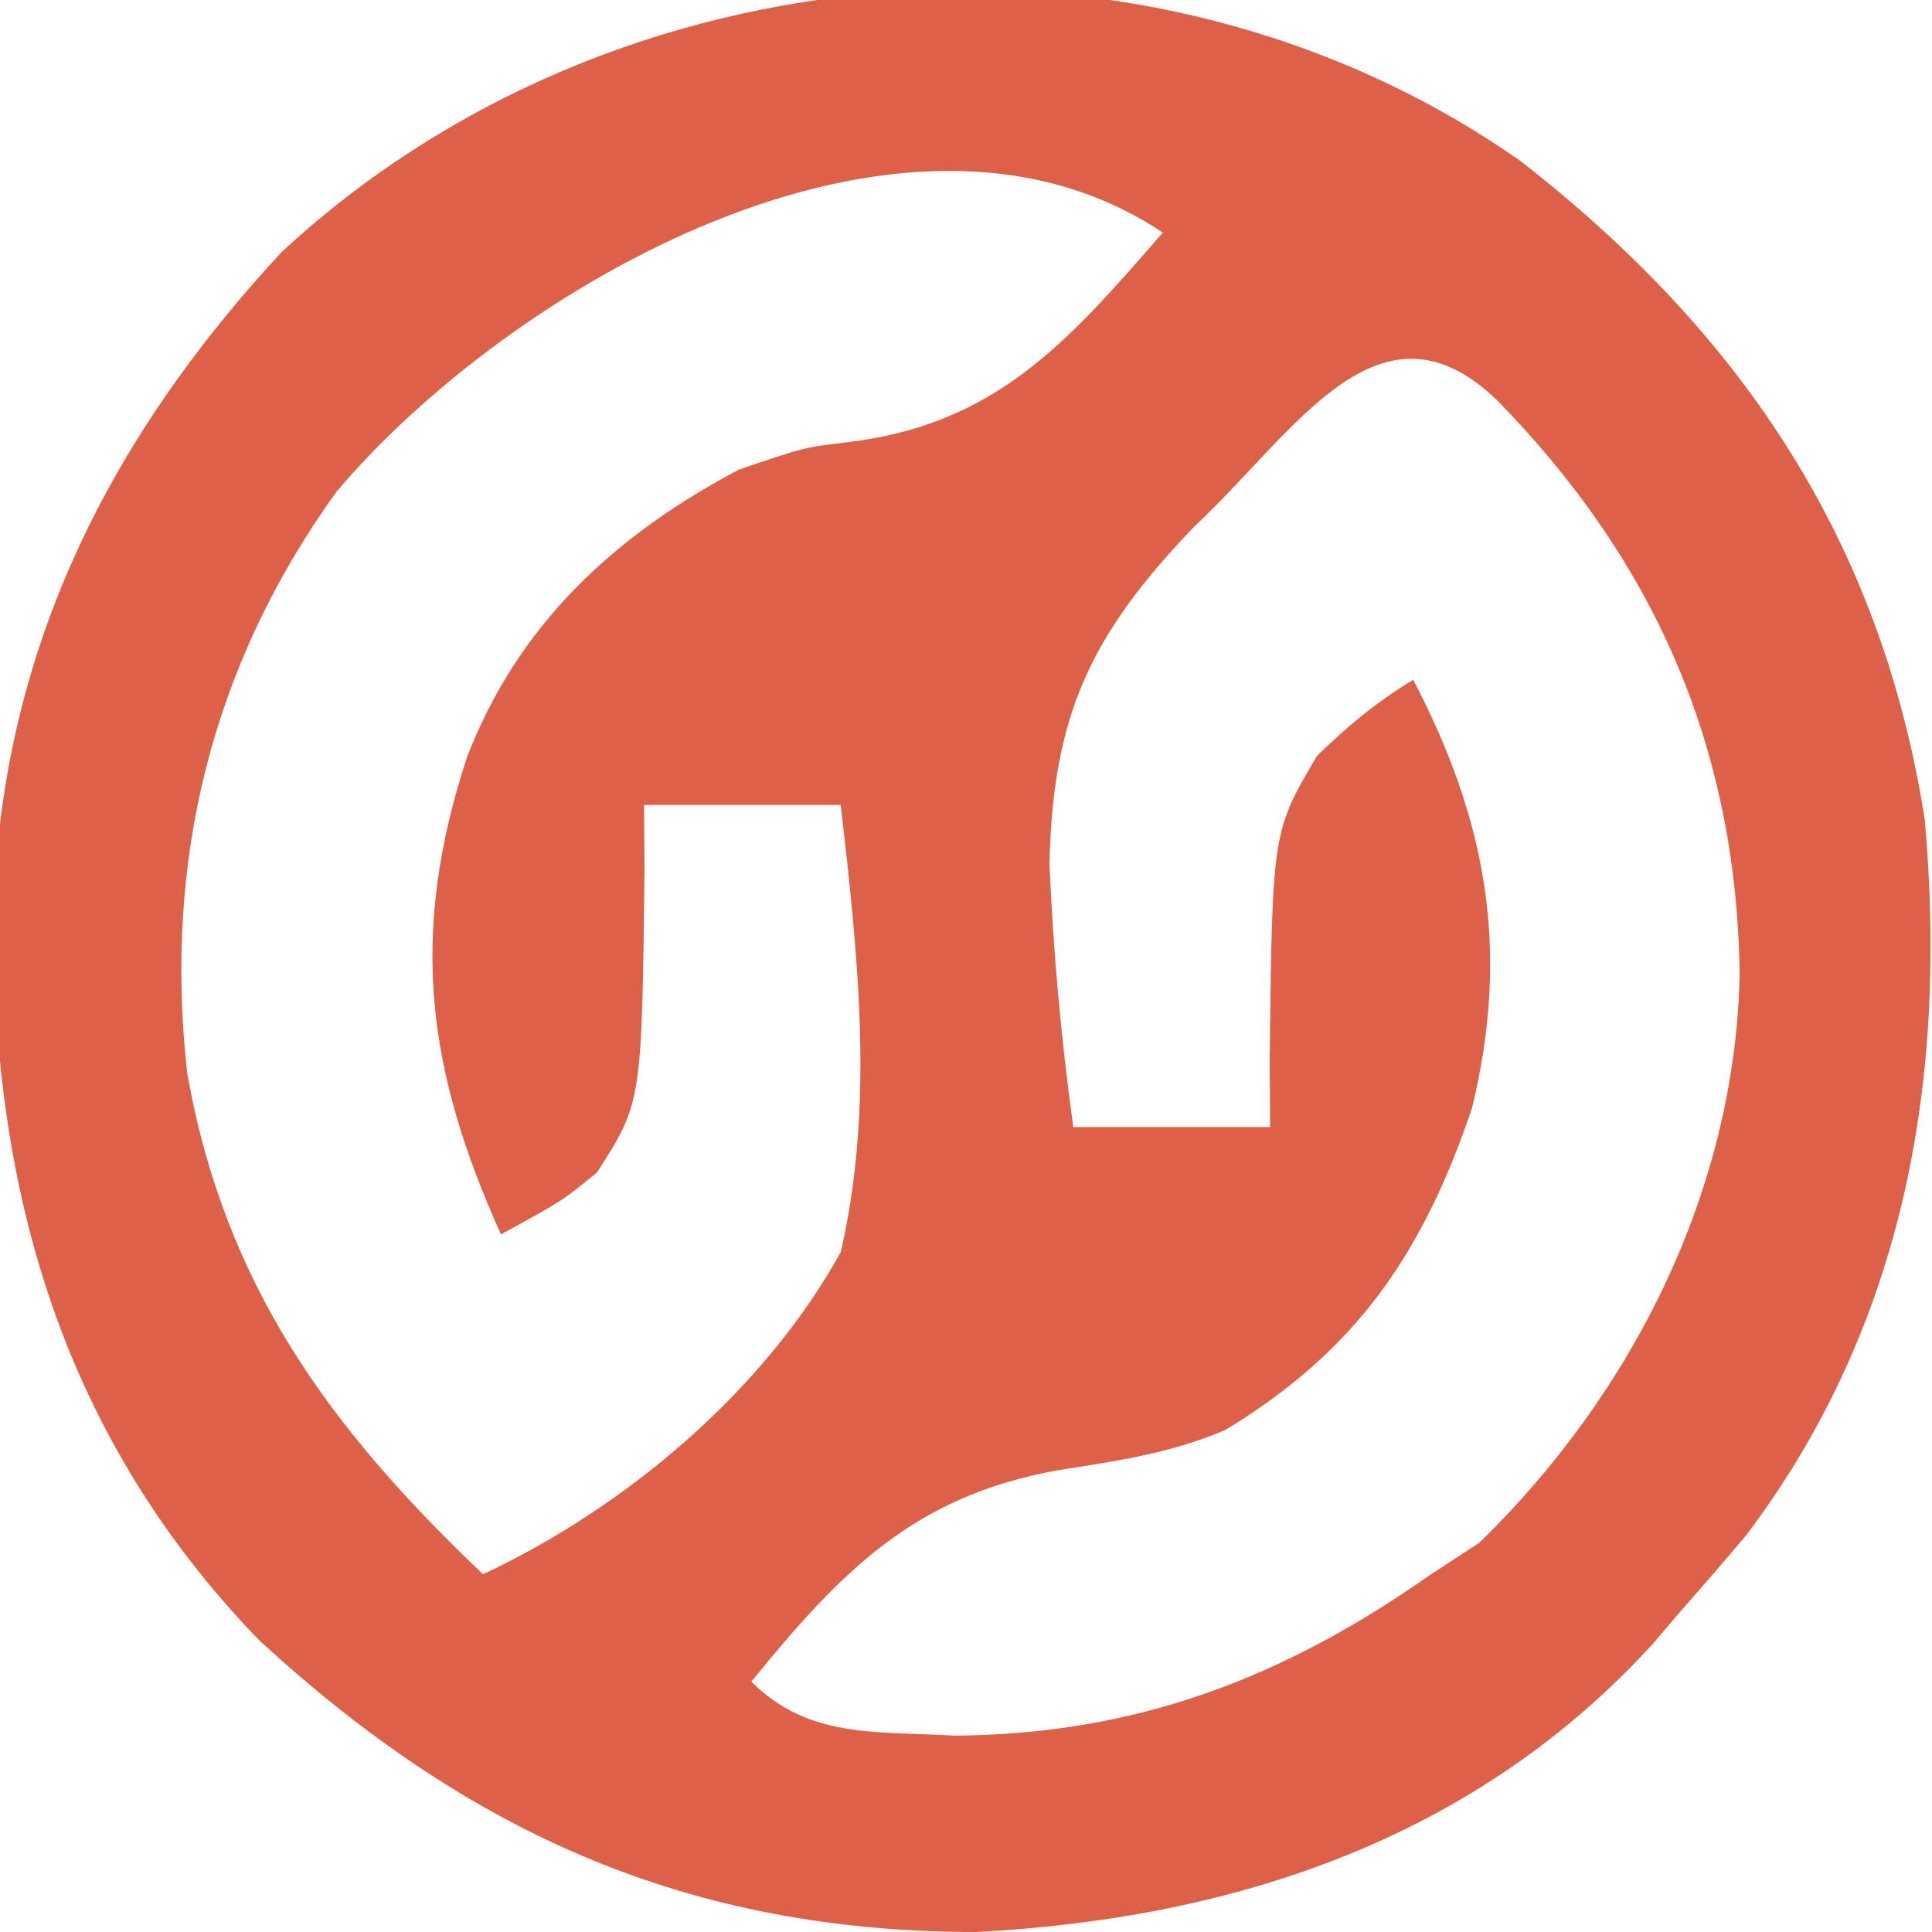 <svg xmlns="http://www.w3.org/2000/svg" xmlns:xlink="http://www.w3.org/1999/xlink" width="50px" height="50px" viewBox="0 0 50 50"><g id="surface1"><path style=" stroke:none;fill-rule:nonzero;fill:rgb(86.667%,37.647%,28.235%);fill-opacity:1;" d="M 39.352 4.168 C 45.059 8.613 48.676 13.969 49.812 21.207 C 50.41 27.883 49.309 34.277 45.195 39.727 C 44.645 40.383 44.086 41.027 43.52 41.668 C 43.277 41.953 43.035 42.234 42.785 42.531 C 38.168 47.598 31.938 49.652 25.273 50 C 17.84 50 12.148 47.453 6.719 42.461 C 1.633 37.211 -0.195 30.875 -0.168 23.75 C -0.027 17.008 2.742 11.426 7.285 6.527 C 15.887 -1.465 29.676 -2.617 39.352 4.168 Z M 8.699 12.738 C 5.461 17.234 4.234 22.305 4.844 27.77 C 5.82 33.277 8.535 36.965 12.5 40.742 C 16.199 39.008 19.773 35.996 21.758 32.406 C 22.641 28.598 22.199 24.68 21.758 20.832 C 20.078 20.832 18.398 20.832 16.668 20.832 C 16.672 21.402 16.676 21.973 16.68 22.559 C 16.609 28.535 16.609 28.535 15.453 30.34 C 14.555 31.078 14.555 31.078 12.965 31.945 C 11.031 27.66 10.59 24.168 12.082 19.609 C 13.41 16.152 15.91 13.852 19.125 12.152 C 20.832 11.574 20.832 11.574 21.902 11.449 C 25.762 10.996 27.609 8.879 30.094 6.02 C 23.316 1.5 13.133 7.477 8.699 12.738 Z M 30.902 13.633 C 28.238 16.41 27.246 18.488 27.16 22.352 C 27.258 24.648 27.461 26.887 27.777 29.168 C 29.457 29.168 31.141 29.168 32.871 29.168 C 32.867 28.602 32.863 28.039 32.859 27.457 C 32.926 21.523 32.926 21.523 34.086 19.559 C 34.879 18.793 35.629 18.16 36.574 17.594 C 38.48 21.242 39.086 24.605 38.094 28.684 C 36.828 32.414 35.125 34.941 31.711 37.008 C 30.277 37.617 28.91 37.809 27.371 38.051 C 23.652 38.723 21.777 40.656 19.445 43.52 C 20.93 45.004 22.664 44.797 24.699 44.918 C 29.418 44.887 33.215 43.426 37.035 40.742 C 37.449 40.473 37.859 40.207 38.281 39.93 C 42.258 36.062 44.91 30.789 45.023 25.203 C 44.938 19.336 42.824 14.527 38.746 10.359 C 35.688 7.414 33.508 11.203 30.902 13.633 Z M 30.902 13.633 "></path></g></svg>